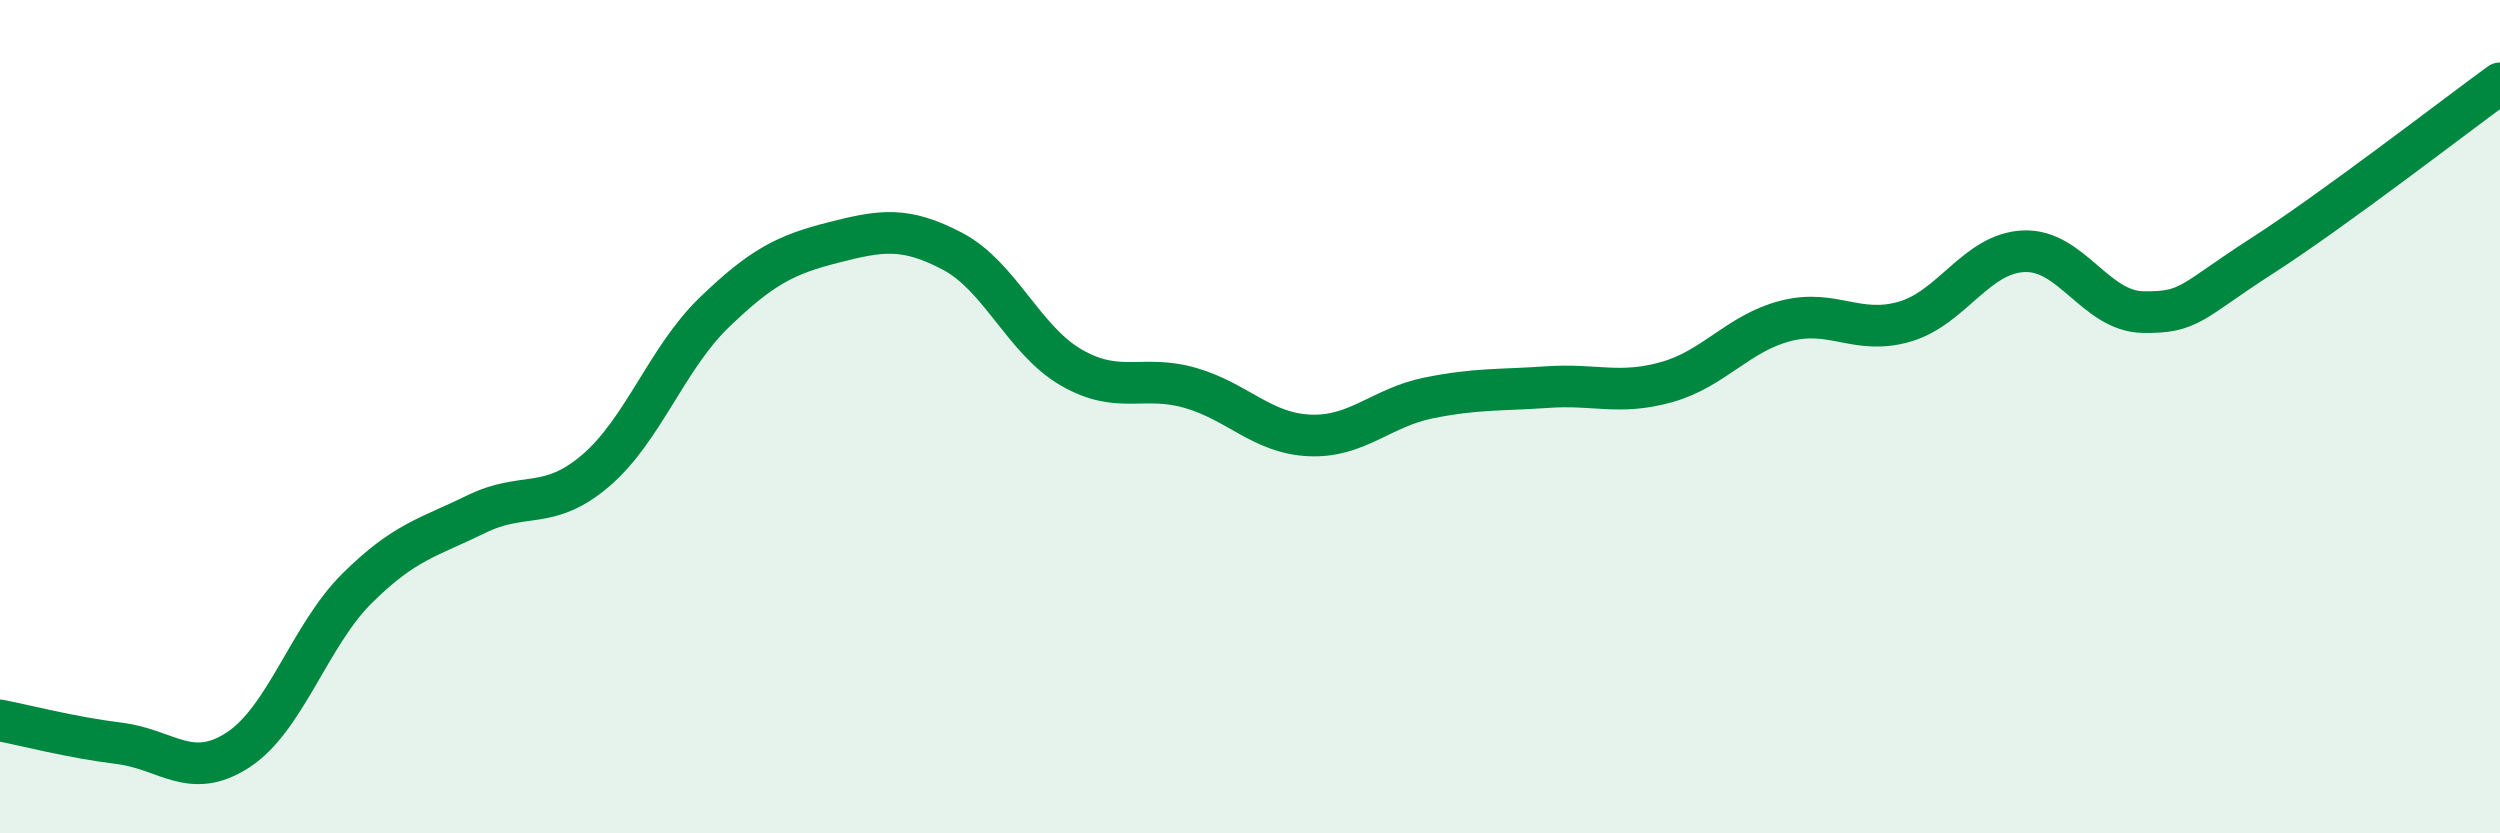 
    <svg width="60" height="20" viewBox="0 0 60 20" xmlns="http://www.w3.org/2000/svg">
      <path
        d="M 0,17.29 C 0.57,17.4 1.72,17.7 2.86,17.84 C 4,17.98 4.57,18.74 5.71,18 C 6.85,17.26 7.43,15.25 8.57,14.12 C 9.71,12.99 10.29,12.9 11.43,12.34 C 12.57,11.78 13.15,12.27 14.29,11.3 C 15.43,10.33 16,8.6 17.14,7.5 C 18.28,6.4 18.86,6.11 20,5.82 C 21.14,5.53 21.72,5.43 22.86,6.03 C 24,6.63 24.57,8.16 25.71,8.82 C 26.85,9.48 27.43,8.98 28.57,9.31 C 29.71,9.64 30.29,10.4 31.43,10.45 C 32.57,10.5 33.15,9.78 34.29,9.55 C 35.43,9.32 36,9.37 37.14,9.29 C 38.28,9.21 38.86,9.49 40,9.17 C 41.14,8.85 41.72,7.99 42.86,7.7 C 44,7.41 44.57,8.05 45.71,7.72 C 46.85,7.39 47.43,6.08 48.57,6.03 C 49.71,5.98 50.29,7.47 51.43,7.49 C 52.57,7.51 52.58,7.24 54.29,6.14 C 56,5.04 58.86,2.83 60,2L60 20L0 20Z"
        fill="#008740"
        opacity="0.1"
        stroke-linecap="round"
        stroke-linejoin="round"
      />
      <path
        d="M 0,17.29 C 0.57,17.4 1.72,17.7 2.86,17.84 C 4,17.98 4.57,18.74 5.71,18 C 6.85,17.26 7.43,15.25 8.57,14.12 C 9.71,12.99 10.29,12.9 11.43,12.34 C 12.57,11.78 13.15,12.27 14.29,11.3 C 15.43,10.33 16,8.6 17.14,7.5 C 18.28,6.4 18.86,6.11 20,5.82 C 21.14,5.53 21.72,5.43 22.86,6.03 C 24,6.63 24.57,8.16 25.71,8.82 C 26.85,9.48 27.43,8.98 28.57,9.31 C 29.71,9.64 30.29,10.4 31.43,10.45 C 32.57,10.5 33.15,9.78 34.29,9.55 C 35.43,9.32 36,9.37 37.14,9.29 C 38.28,9.21 38.86,9.49 40,9.17 C 41.14,8.85 41.72,7.99 42.86,7.7 C 44,7.41 44.57,8.05 45.71,7.72 C 46.85,7.39 47.43,6.08 48.57,6.03 C 49.71,5.98 50.29,7.47 51.43,7.49 C 52.57,7.51 52.58,7.24 54.29,6.14 C 56,5.04 58.86,2.83 60,2"
        stroke="#008740"
        stroke-width="1"
        fill="none"
        stroke-linecap="round"
        stroke-linejoin="round"
      />
    </svg>
  